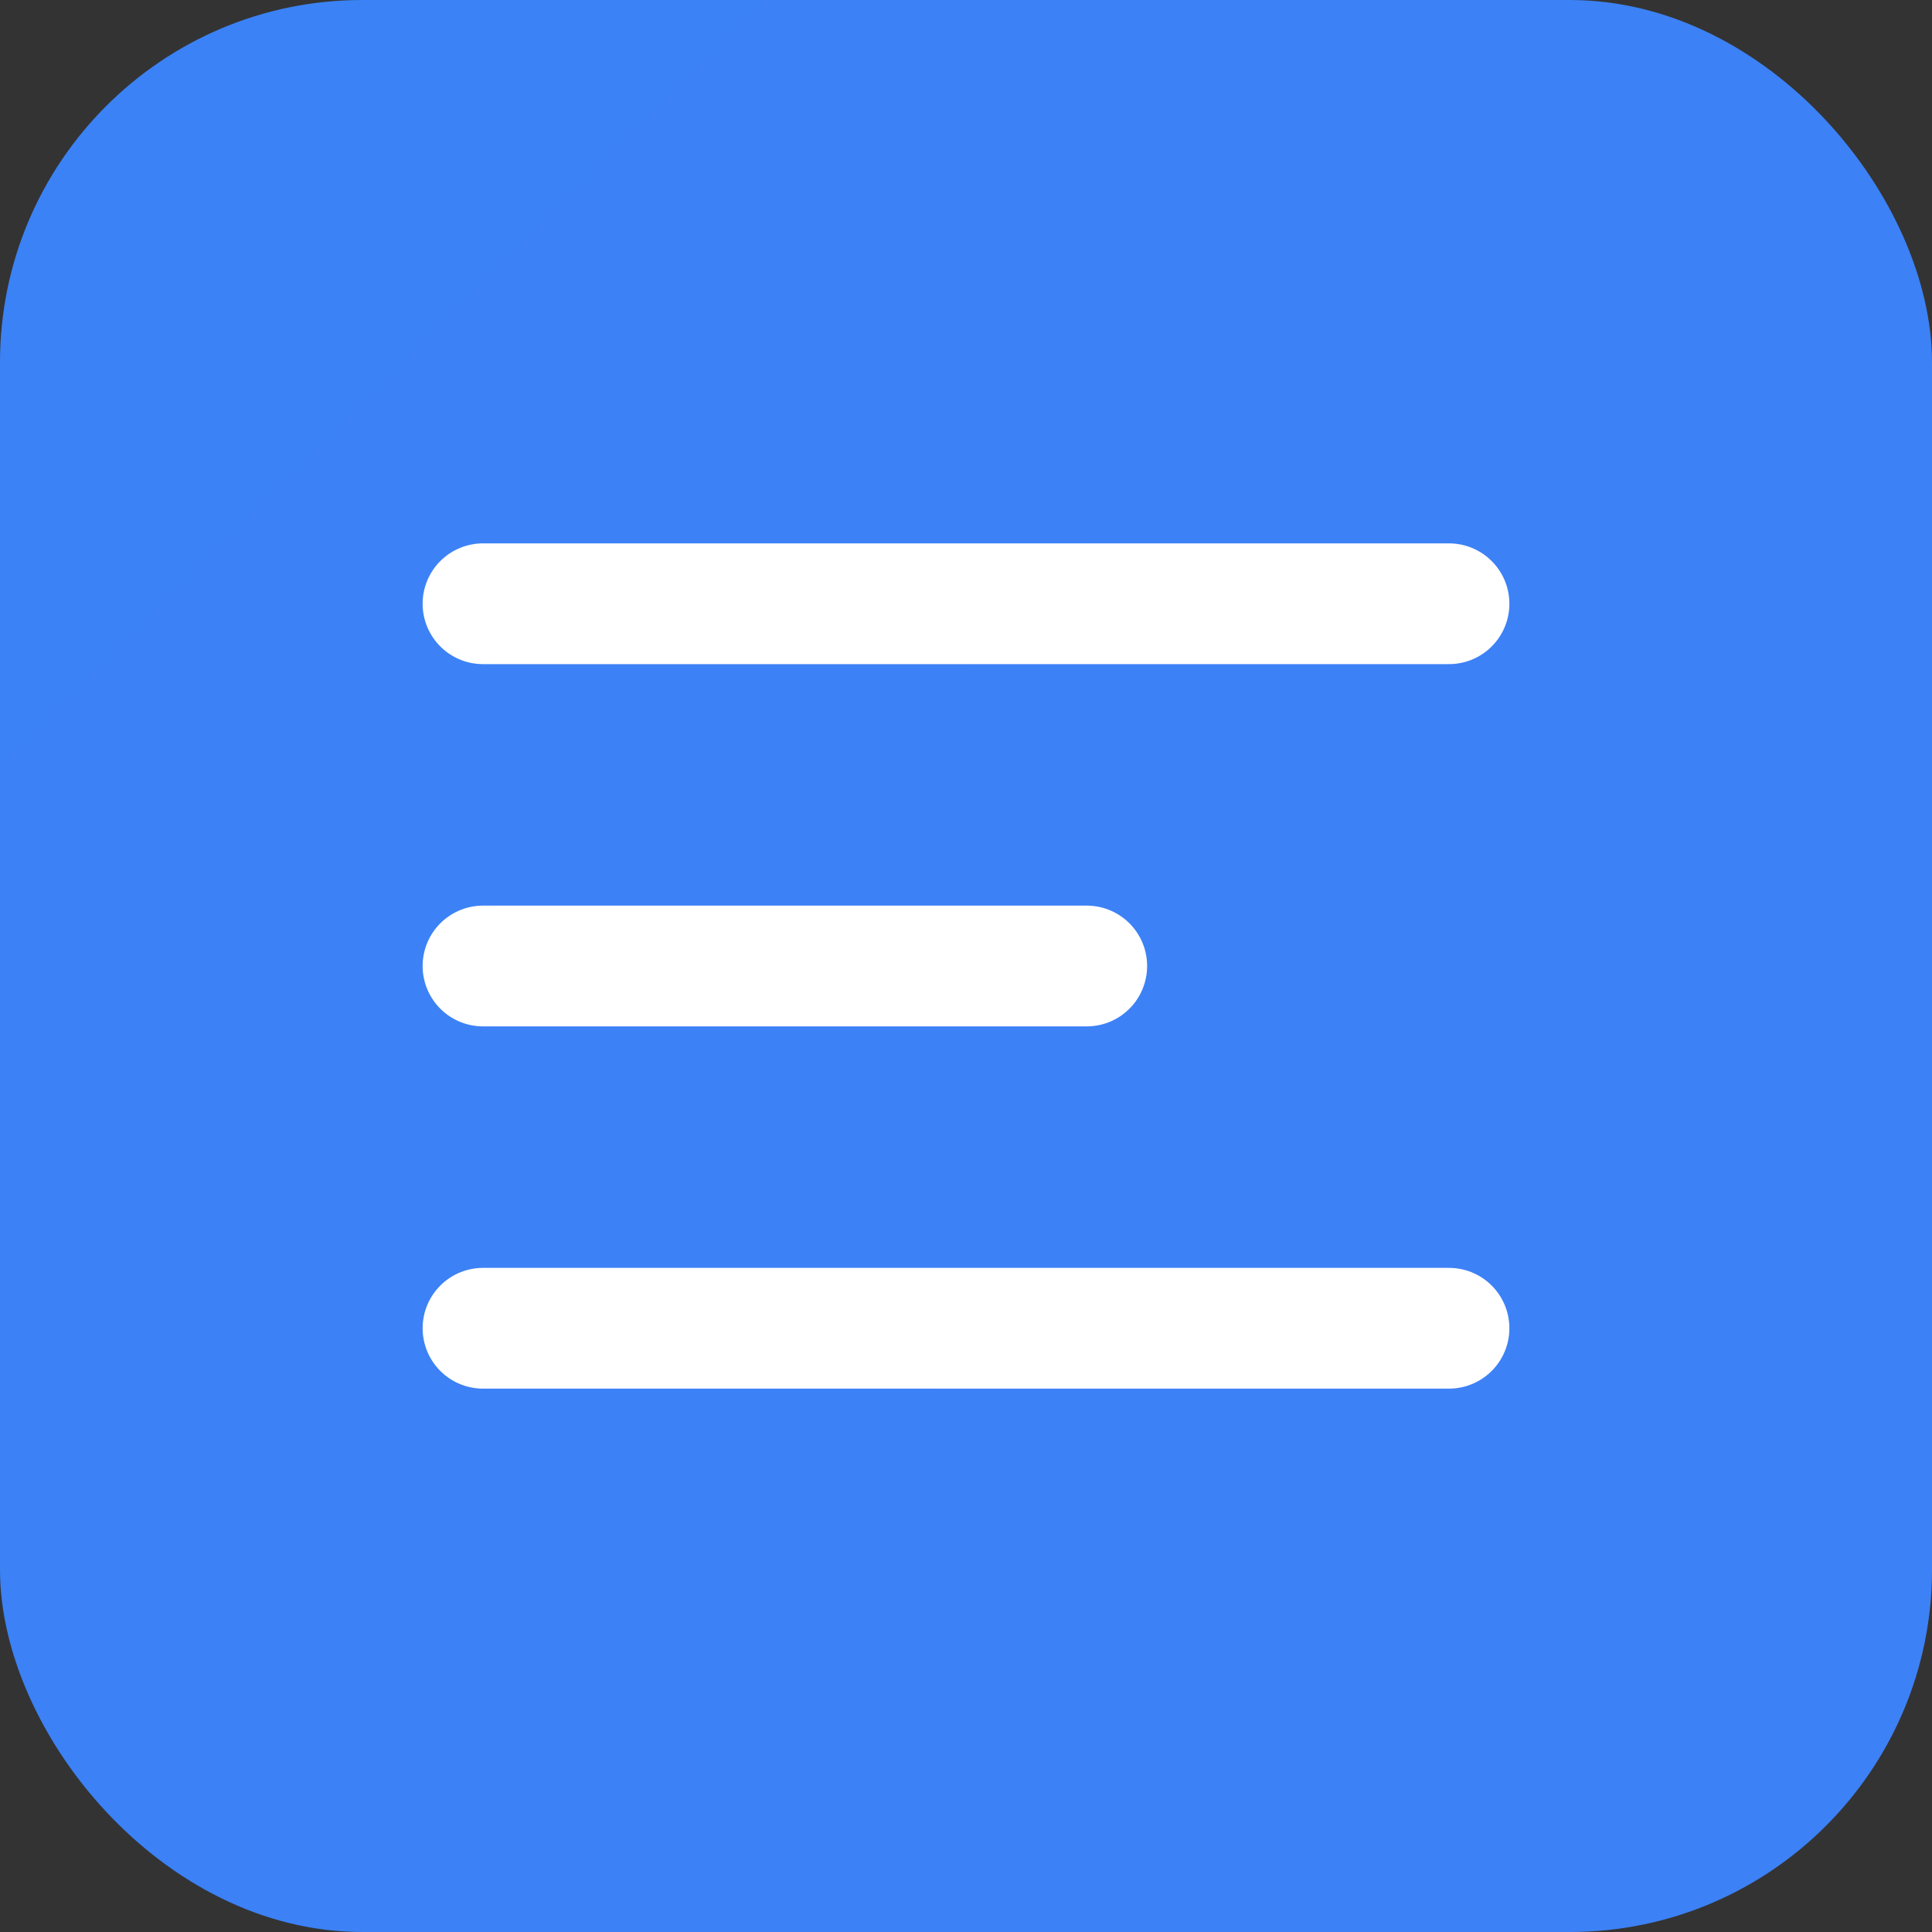 <svg width="64" height="64" viewBox="0 0 64 64" fill="none" xmlns="http://www.w3.org/2000/svg">
  <rect x="0" y="0" width="64" height="64" fill="#333333" stroke="none"/>
  <rect width="64" height="64" rx="12" fill="url(#gradient-main)"/>
  <path d="M16 20h32M16 32h20M16 44h32" stroke="white" stroke-width="4" stroke-linecap="round"/>
  <defs>
    <linearGradient id="gradient-main" x1="0" y1="0" x2="64" y2="64">
      <stop offset="0%" stop-color="#3b82f6"/>
      <stop offset="50%" stop-color="#8b5cf6"/>
      <stop offset="100%" stop-color="#ec4899"/>
    </linearGradient>
  </defs>
</svg>
